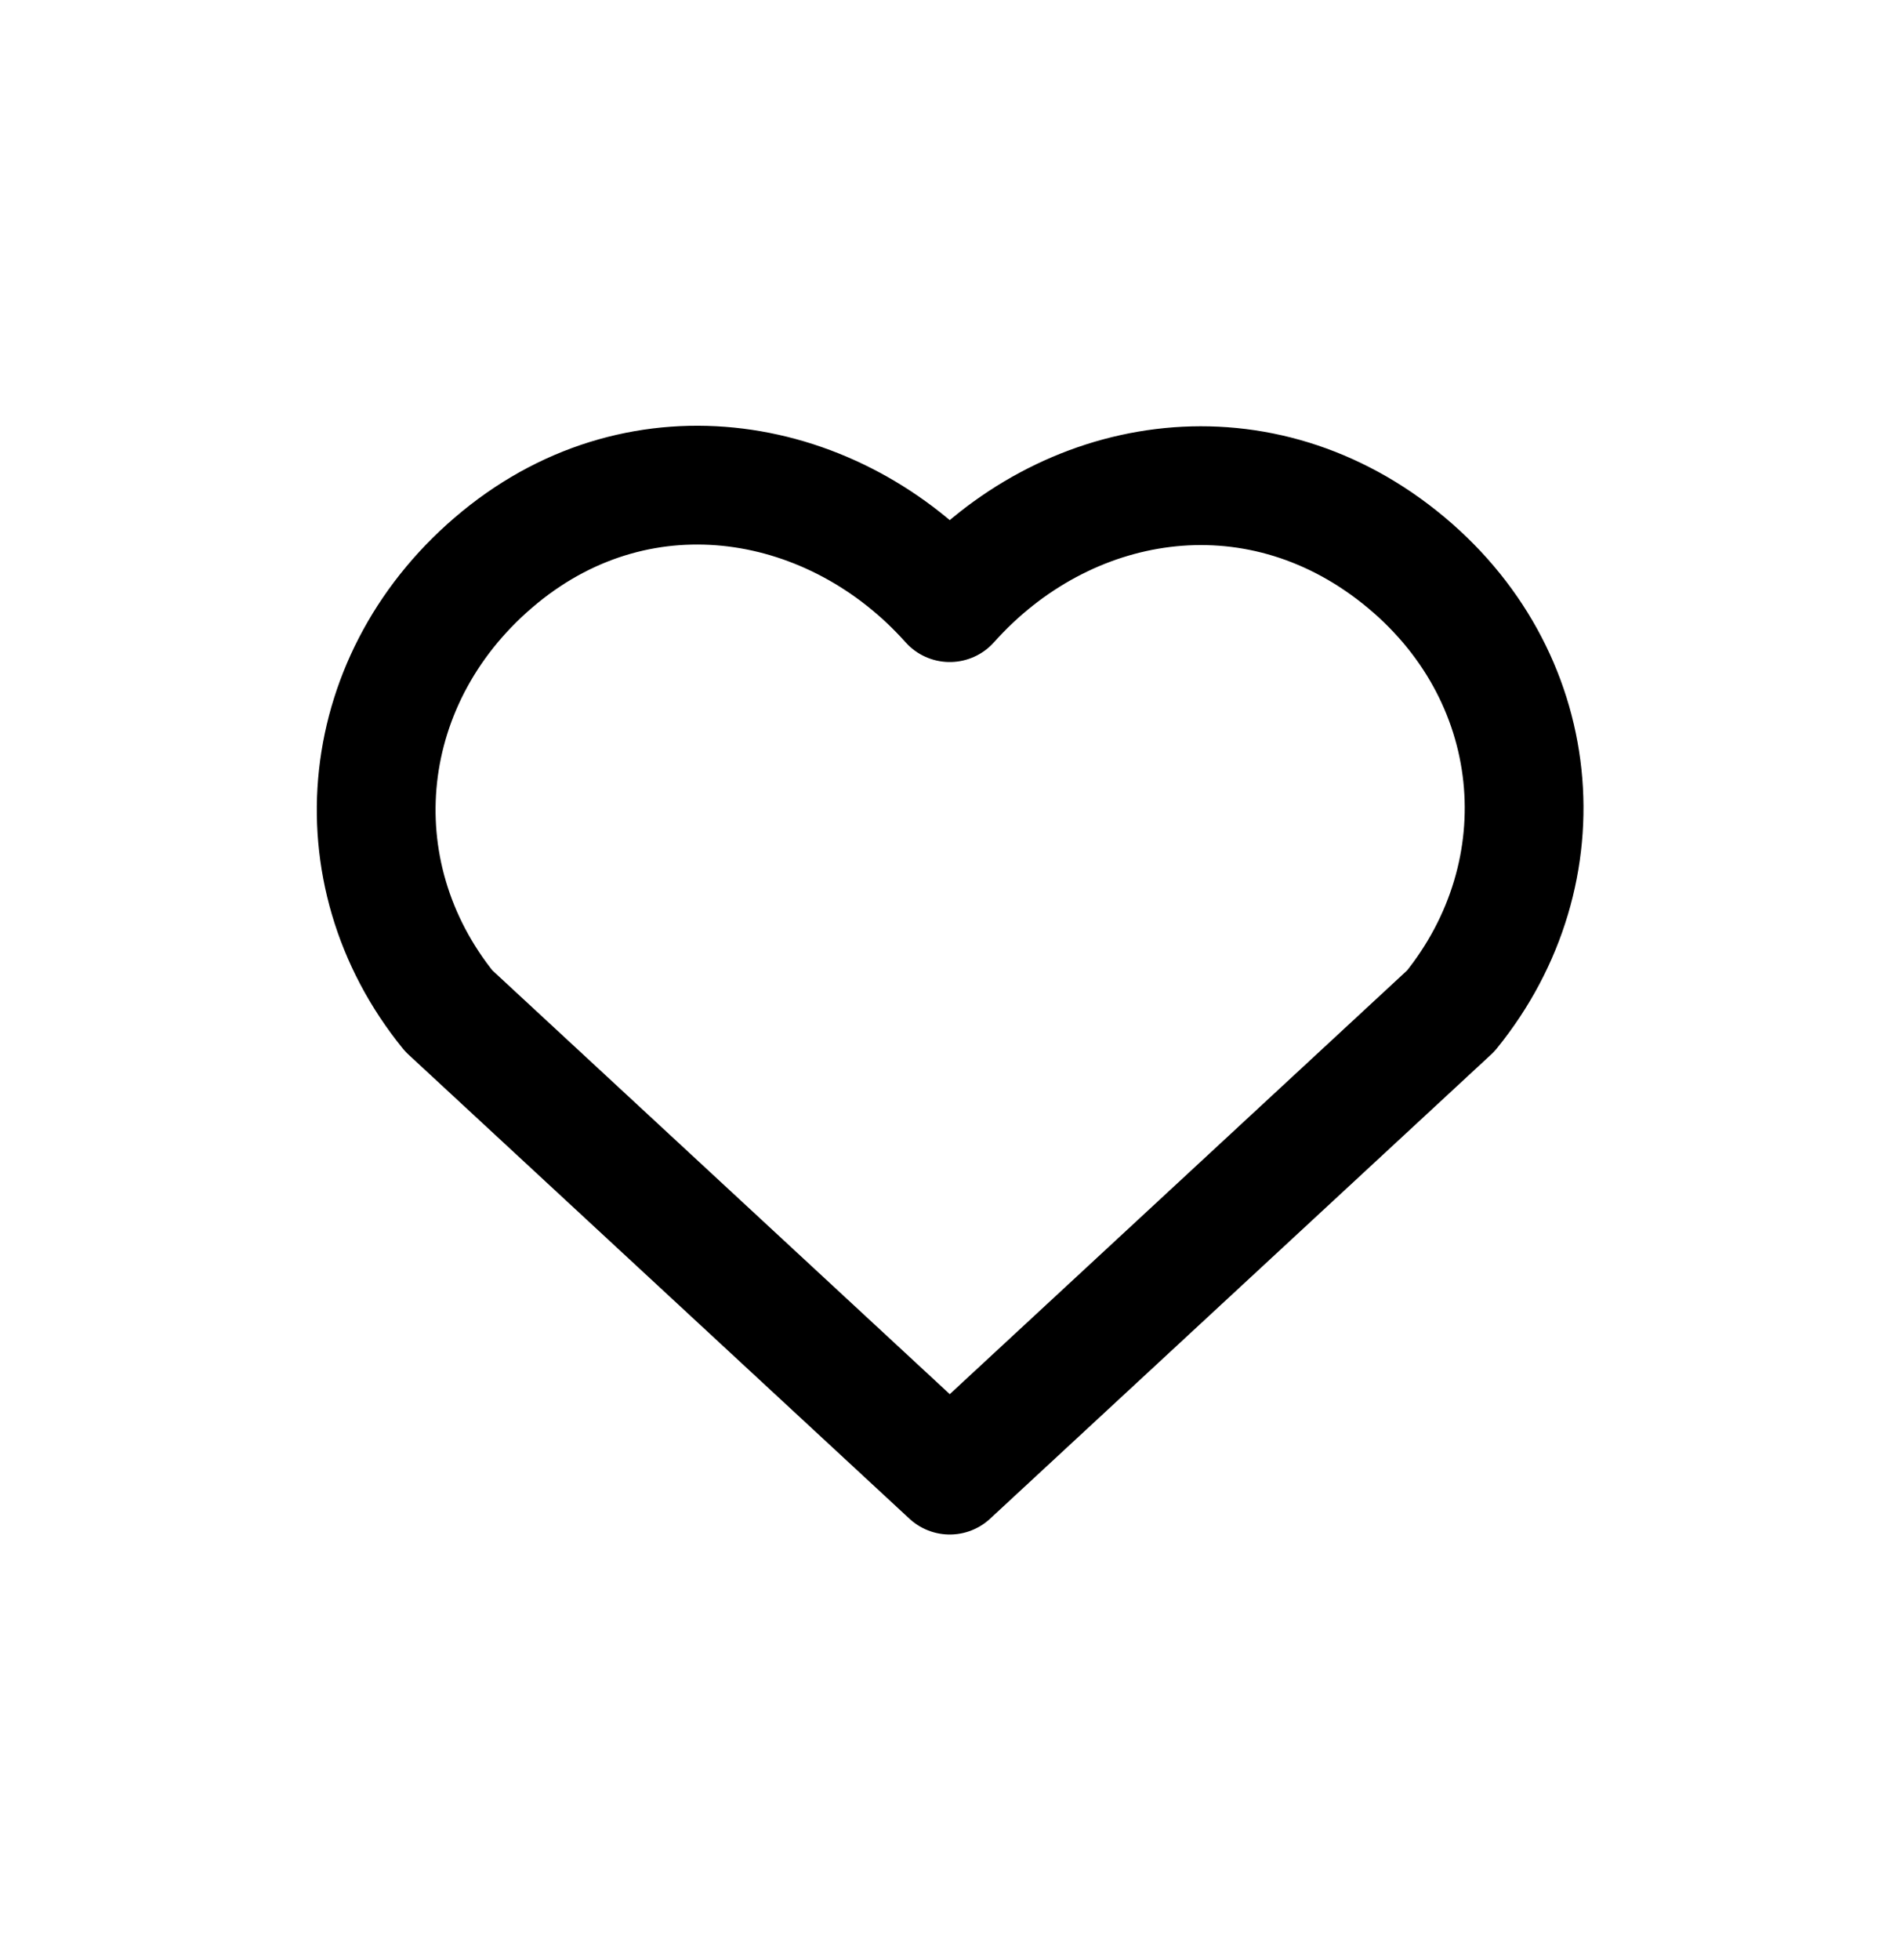 <svg width="32" height="33" viewBox="0 0 32 33" fill="none" xmlns="http://www.w3.org/2000/svg">
<path fill-rule="evenodd" clip-rule="evenodd" d="M15.996 10.146C14.063 7.981 10.84 7.399 8.419 9.381C5.997 11.363 5.656 14.676 7.558 17.02L15.996 24.835L24.434 17.02C26.336 14.676 26.036 11.342 23.573 9.381C21.11 7.42 17.929 7.981 15.996 10.146Z" stroke="black" stroke-width="2" stroke-linecap="round" stroke-linejoin="round"/>
</svg>
